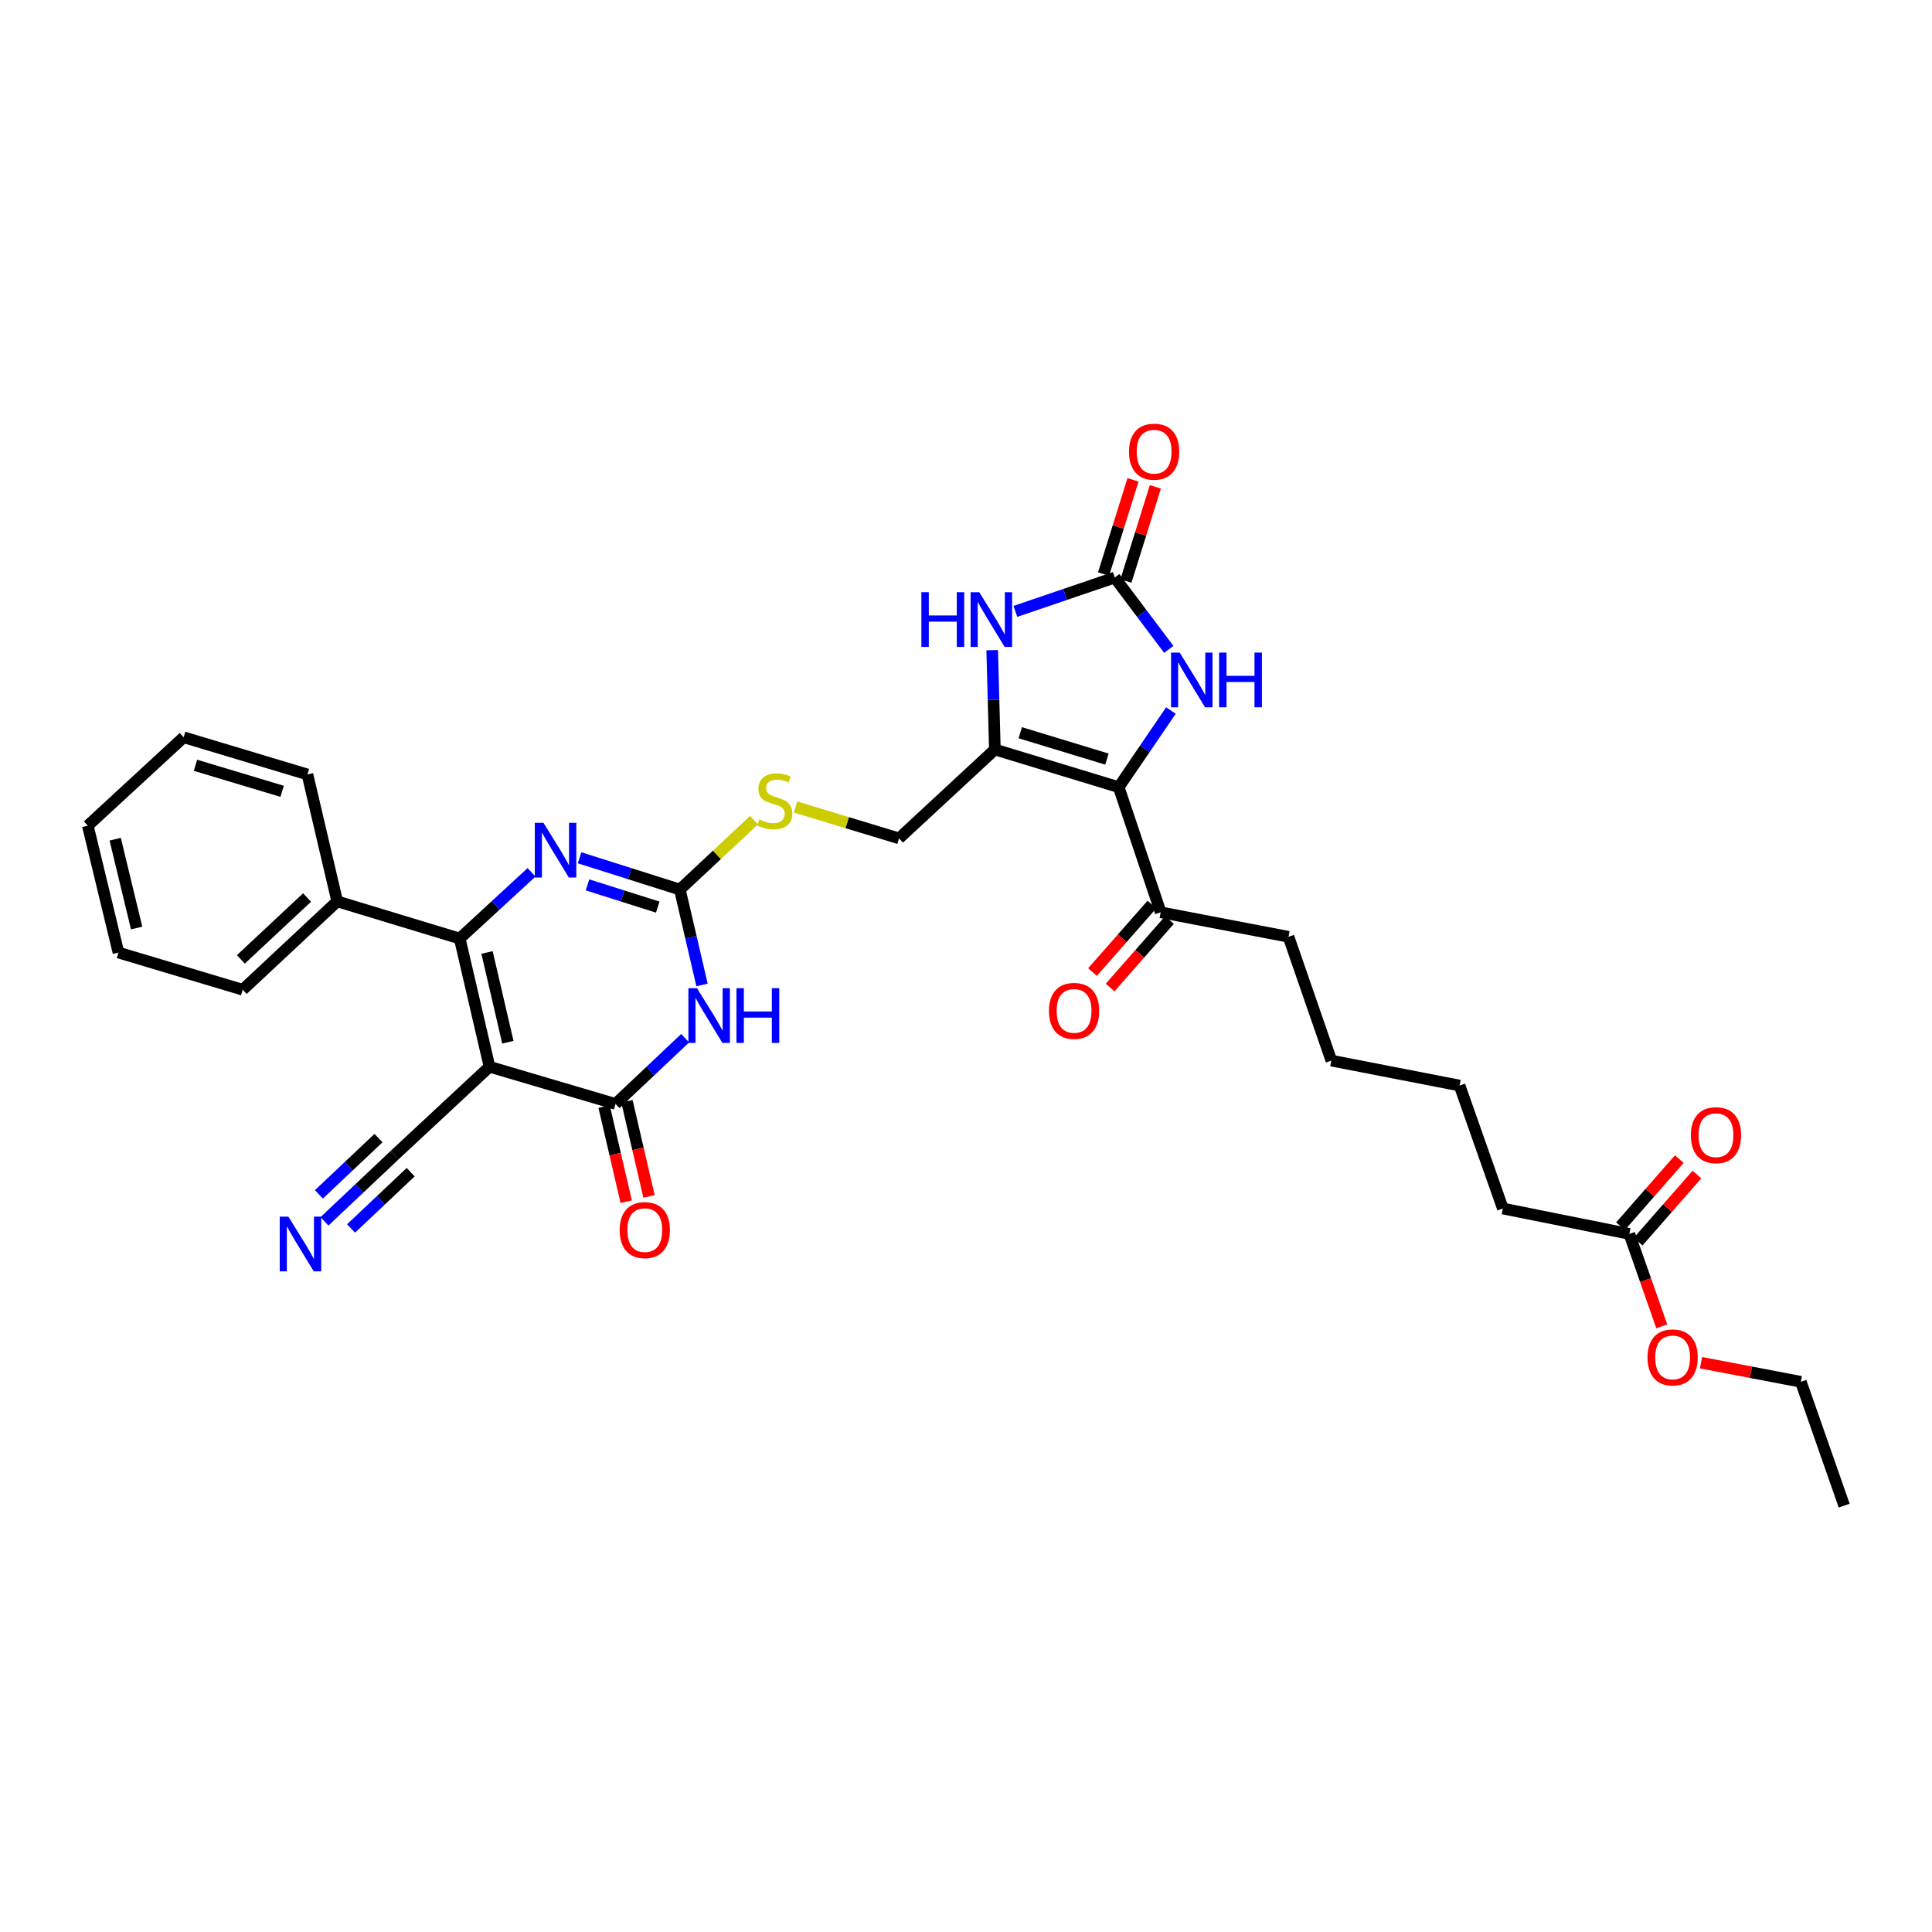 <?xml version='1.0' encoding='iso-8859-1'?>
<svg version='1.1' baseProfile='full'
              xmlns='http://www.w3.org/2000/svg'
                      xmlns:rdkit='http://www.rdkit.org/xml'
                      xmlns:xlink='http://www.w3.org/1999/xlink'
                  xml:space='preserve'
width='1000px' height='1000px' viewBox='0 0 1000 1000'>
<!-- END OF HEADER -->
<rect style='opacity:1.0;fill:#FFFFFF;stroke:none' width='1000' height='1000' x='0' y='0'> </rect>
<path class='bond-0' d='M 253.369,552.146 L 237.952,485.783' style='fill:none;fill-rule:evenodd;stroke:#000000;stroke-width:6px;stroke-linecap:butt;stroke-linejoin:miter;stroke-opacity:1' />
<path class='bond-0' d='M 262.87,539.447 L 252.079,492.993' style='fill:none;fill-rule:evenodd;stroke:#000000;stroke-width:6px;stroke-linecap:butt;stroke-linejoin:miter;stroke-opacity:1' />
<path class='bond-3' d='M 253.369,552.146 L 318.593,571.396' style='fill:none;fill-rule:evenodd;stroke:#000000;stroke-width:6px;stroke-linecap:butt;stroke-linejoin:miter;stroke-opacity:1' />
<path class='bond-10' d='M 253.369,552.146 L 204.236,597.903' style='fill:none;fill-rule:evenodd;stroke:#000000;stroke-width:6px;stroke-linecap:butt;stroke-linejoin:miter;stroke-opacity:1' />
<path class='bond-5' d='M 237.952,485.783 L 256.542,468.643' style='fill:none;fill-rule:evenodd;stroke:#000000;stroke-width:6px;stroke-linecap:butt;stroke-linejoin:miter;stroke-opacity:1' />
<path class='bond-5' d='M 256.542,468.643 L 275.131,451.503' style='fill:none;fill-rule:evenodd;stroke:#0000FF;stroke-width:6px;stroke-linecap:butt;stroke-linejoin:miter;stroke-opacity:1' />
<path class='bond-16' d='M 237.952,485.783 L 174.548,466.553' style='fill:none;fill-rule:evenodd;stroke:#000000;stroke-width:6px;stroke-linecap:butt;stroke-linejoin:miter;stroke-opacity:1' />
<path class='bond-1' d='M 354.64,537.369 L 336.616,554.383' style='fill:none;fill-rule:evenodd;stroke:#0000FF;stroke-width:6px;stroke-linecap:butt;stroke-linejoin:miter;stroke-opacity:1' />
<path class='bond-1' d='M 336.616,554.383 L 318.593,571.396' style='fill:none;fill-rule:evenodd;stroke:#000000;stroke-width:6px;stroke-linecap:butt;stroke-linejoin:miter;stroke-opacity:1' />
<path class='bond-6' d='M 363.367,509.824 L 357.63,485.126' style='fill:none;fill-rule:evenodd;stroke:#0000FF;stroke-width:6px;stroke-linecap:butt;stroke-linejoin:miter;stroke-opacity:1' />
<path class='bond-6' d='M 357.63,485.126 L 351.892,460.428' style='fill:none;fill-rule:evenodd;stroke:#000000;stroke-width:6px;stroke-linecap:butt;stroke-linejoin:miter;stroke-opacity:1' />
<path class='bond-2' d='M 579.037,407.434 L 514.945,387.941' style='fill:none;fill-rule:evenodd;stroke:#000000;stroke-width:6px;stroke-linecap:butt;stroke-linejoin:miter;stroke-opacity:1' />
<path class='bond-2' d='M 572.952,392.906 L 528.088,379.261' style='fill:none;fill-rule:evenodd;stroke:#000000;stroke-width:6px;stroke-linecap:butt;stroke-linejoin:miter;stroke-opacity:1' />
<path class='bond-8' d='M 579.037,407.434 L 592.553,387.603' style='fill:none;fill-rule:evenodd;stroke:#000000;stroke-width:6px;stroke-linecap:butt;stroke-linejoin:miter;stroke-opacity:1' />
<path class='bond-8' d='M 592.553,387.603 L 606.069,367.772' style='fill:none;fill-rule:evenodd;stroke:#0000FF;stroke-width:6px;stroke-linecap:butt;stroke-linejoin:miter;stroke-opacity:1' />
<path class='bond-12' d='M 579.037,407.434 L 600.767,472.206' style='fill:none;fill-rule:evenodd;stroke:#000000;stroke-width:6px;stroke-linecap:butt;stroke-linejoin:miter;stroke-opacity:1' />
<path class='bond-15' d='M 312.686,572.768 L 318.405,597.383' style='fill:none;fill-rule:evenodd;stroke:#000000;stroke-width:6px;stroke-linecap:butt;stroke-linejoin:miter;stroke-opacity:1' />
<path class='bond-15' d='M 318.405,597.383 L 324.124,621.998' style='fill:none;fill-rule:evenodd;stroke:#FF0000;stroke-width:6px;stroke-linecap:butt;stroke-linejoin:miter;stroke-opacity:1' />
<path class='bond-15' d='M 324.5,570.024 L 330.219,594.639' style='fill:none;fill-rule:evenodd;stroke:#000000;stroke-width:6px;stroke-linecap:butt;stroke-linejoin:miter;stroke-opacity:1' />
<path class='bond-15' d='M 330.219,594.639 L 335.937,619.253' style='fill:none;fill-rule:evenodd;stroke:#FF0000;stroke-width:6px;stroke-linecap:butt;stroke-linejoin:miter;stroke-opacity:1' />
<path class='bond-4' d='M 514.945,387.941 L 465.34,433.941' style='fill:none;fill-rule:evenodd;stroke:#000000;stroke-width:6px;stroke-linecap:butt;stroke-linejoin:miter;stroke-opacity:1' />
<path class='bond-9' d='M 514.945,387.941 L 514.25,362.232' style='fill:none;fill-rule:evenodd;stroke:#000000;stroke-width:6px;stroke-linecap:butt;stroke-linejoin:miter;stroke-opacity:1' />
<path class='bond-9' d='M 514.25,362.232 L 513.554,336.524' style='fill:none;fill-rule:evenodd;stroke:#0000FF;stroke-width:6px;stroke-linecap:butt;stroke-linejoin:miter;stroke-opacity:1' />
<path class='bond-33' d='M 299.985,443.983 L 325.938,452.205' style='fill:none;fill-rule:evenodd;stroke:#0000FF;stroke-width:6px;stroke-linecap:butt;stroke-linejoin:miter;stroke-opacity:1' />
<path class='bond-33' d='M 325.938,452.205 L 351.892,460.428' style='fill:none;fill-rule:evenodd;stroke:#000000;stroke-width:6px;stroke-linecap:butt;stroke-linejoin:miter;stroke-opacity:1' />
<path class='bond-33' d='M 304.108,458.011 L 322.275,463.767' style='fill:none;fill-rule:evenodd;stroke:#0000FF;stroke-width:6px;stroke-linecap:butt;stroke-linejoin:miter;stroke-opacity:1' />
<path class='bond-33' d='M 322.275,463.767 L 340.443,469.523' style='fill:none;fill-rule:evenodd;stroke:#000000;stroke-width:6px;stroke-linecap:butt;stroke-linejoin:miter;stroke-opacity:1' />
<path class='bond-13' d='M 351.892,460.428 L 371.078,442.474' style='fill:none;fill-rule:evenodd;stroke:#000000;stroke-width:6px;stroke-linecap:butt;stroke-linejoin:miter;stroke-opacity:1' />
<path class='bond-13' d='M 371.078,442.474 L 390.263,424.519' style='fill:none;fill-rule:evenodd;stroke:#CCCC00;stroke-width:6px;stroke-linecap:butt;stroke-linejoin:miter;stroke-opacity:1' />
<path class='bond-7' d='M 576.988,298.938 L 551.27,307.695' style='fill:none;fill-rule:evenodd;stroke:#000000;stroke-width:6px;stroke-linecap:butt;stroke-linejoin:miter;stroke-opacity:1' />
<path class='bond-7' d='M 551.27,307.695 L 525.552,316.451' style='fill:none;fill-rule:evenodd;stroke:#0000FF;stroke-width:6px;stroke-linecap:butt;stroke-linejoin:miter;stroke-opacity:1' />
<path class='bond-17' d='M 582.777,300.747 L 590.395,276.366' style='fill:none;fill-rule:evenodd;stroke:#000000;stroke-width:6px;stroke-linecap:butt;stroke-linejoin:miter;stroke-opacity:1' />
<path class='bond-17' d='M 590.395,276.366 L 598.013,251.985' style='fill:none;fill-rule:evenodd;stroke:#FF0000;stroke-width:6px;stroke-linecap:butt;stroke-linejoin:miter;stroke-opacity:1' />
<path class='bond-17' d='M 571.2,297.13 L 578.818,272.749' style='fill:none;fill-rule:evenodd;stroke:#000000;stroke-width:6px;stroke-linecap:butt;stroke-linejoin:miter;stroke-opacity:1' />
<path class='bond-17' d='M 578.818,272.749 L 586.437,248.368' style='fill:none;fill-rule:evenodd;stroke:#FF0000;stroke-width:6px;stroke-linecap:butt;stroke-linejoin:miter;stroke-opacity:1' />
<path class='bond-35' d='M 576.988,298.938 L 590.975,317.526' style='fill:none;fill-rule:evenodd;stroke:#000000;stroke-width:6px;stroke-linecap:butt;stroke-linejoin:miter;stroke-opacity:1' />
<path class='bond-35' d='M 590.975,317.526 L 604.962,336.115' style='fill:none;fill-rule:evenodd;stroke:#0000FF;stroke-width:6px;stroke-linecap:butt;stroke-linejoin:miter;stroke-opacity:1' />
<path class='bond-11' d='M 204.236,597.903 L 186.088,615.034' style='fill:none;fill-rule:evenodd;stroke:#000000;stroke-width:6px;stroke-linecap:butt;stroke-linejoin:miter;stroke-opacity:1' />
<path class='bond-11' d='M 186.088,615.034 L 167.941,632.164' style='fill:none;fill-rule:evenodd;stroke:#0000FF;stroke-width:6px;stroke-linecap:butt;stroke-linejoin:miter;stroke-opacity:1' />
<path class='bond-11' d='M 195.91,589.084 L 180.485,603.645' style='fill:none;fill-rule:evenodd;stroke:#000000;stroke-width:6px;stroke-linecap:butt;stroke-linejoin:miter;stroke-opacity:1' />
<path class='bond-11' d='M 180.485,603.645 L 165.06,618.206' style='fill:none;fill-rule:evenodd;stroke:#0000FF;stroke-width:6px;stroke-linecap:butt;stroke-linejoin:miter;stroke-opacity:1' />
<path class='bond-11' d='M 212.561,606.723 L 197.136,621.284' style='fill:none;fill-rule:evenodd;stroke:#000000;stroke-width:6px;stroke-linecap:butt;stroke-linejoin:miter;stroke-opacity:1' />
<path class='bond-11' d='M 197.136,621.284 L 181.711,635.845' style='fill:none;fill-rule:evenodd;stroke:#0000FF;stroke-width:6px;stroke-linecap:butt;stroke-linejoin:miter;stroke-opacity:1' />
<path class='bond-19' d='M 596.214,468.2 L 580.846,485.668' style='fill:none;fill-rule:evenodd;stroke:#000000;stroke-width:6px;stroke-linecap:butt;stroke-linejoin:miter;stroke-opacity:1' />
<path class='bond-19' d='M 580.846,485.668 L 565.477,503.136' style='fill:none;fill-rule:evenodd;stroke:#FF0000;stroke-width:6px;stroke-linecap:butt;stroke-linejoin:miter;stroke-opacity:1' />
<path class='bond-19' d='M 605.32,476.212 L 589.951,493.68' style='fill:none;fill-rule:evenodd;stroke:#000000;stroke-width:6px;stroke-linecap:butt;stroke-linejoin:miter;stroke-opacity:1' />
<path class='bond-19' d='M 589.951,493.68 L 574.583,511.148' style='fill:none;fill-rule:evenodd;stroke:#FF0000;stroke-width:6px;stroke-linecap:butt;stroke-linejoin:miter;stroke-opacity:1' />
<path class='bond-22' d='M 600.767,472.206 L 666.934,484.887' style='fill:none;fill-rule:evenodd;stroke:#000000;stroke-width:6px;stroke-linecap:butt;stroke-linejoin:miter;stroke-opacity:1' />
<path class='bond-14' d='M 411.786,417.709 L 438.563,425.825' style='fill:none;fill-rule:evenodd;stroke:#CCCC00;stroke-width:6px;stroke-linecap:butt;stroke-linejoin:miter;stroke-opacity:1' />
<path class='bond-14' d='M 438.563,425.825 L 465.34,433.941' style='fill:none;fill-rule:evenodd;stroke:#000000;stroke-width:6px;stroke-linecap:butt;stroke-linejoin:miter;stroke-opacity:1' />
<path class='bond-24' d='M 174.548,466.553 L 125.623,512.29' style='fill:none;fill-rule:evenodd;stroke:#000000;stroke-width:6px;stroke-linecap:butt;stroke-linejoin:miter;stroke-opacity:1' />
<path class='bond-24' d='M 158.927,464.554 L 124.679,496.57' style='fill:none;fill-rule:evenodd;stroke:#000000;stroke-width:6px;stroke-linecap:butt;stroke-linejoin:miter;stroke-opacity:1' />
<path class='bond-25' d='M 174.548,466.553 L 159.131,400.857' style='fill:none;fill-rule:evenodd;stroke:#000000;stroke-width:6px;stroke-linecap:butt;stroke-linejoin:miter;stroke-opacity:1' />
<path class='bond-18' d='M 843.342,638.668 L 777.882,625.529' style='fill:none;fill-rule:evenodd;stroke:#000000;stroke-width:6px;stroke-linecap:butt;stroke-linejoin:miter;stroke-opacity:1' />
<path class='bond-20' d='M 847.903,642.664 L 863.112,625.304' style='fill:none;fill-rule:evenodd;stroke:#000000;stroke-width:6px;stroke-linecap:butt;stroke-linejoin:miter;stroke-opacity:1' />
<path class='bond-20' d='M 863.112,625.304 L 878.322,607.944' style='fill:none;fill-rule:evenodd;stroke:#FF0000;stroke-width:6px;stroke-linecap:butt;stroke-linejoin:miter;stroke-opacity:1' />
<path class='bond-20' d='M 838.78,634.672 L 853.99,617.312' style='fill:none;fill-rule:evenodd;stroke:#000000;stroke-width:6px;stroke-linecap:butt;stroke-linejoin:miter;stroke-opacity:1' />
<path class='bond-20' d='M 853.99,617.312 L 869.2,599.951' style='fill:none;fill-rule:evenodd;stroke:#FF0000;stroke-width:6px;stroke-linecap:butt;stroke-linejoin:miter;stroke-opacity:1' />
<path class='bond-21' d='M 843.342,638.668 L 851.737,662.587' style='fill:none;fill-rule:evenodd;stroke:#000000;stroke-width:6px;stroke-linecap:butt;stroke-linejoin:miter;stroke-opacity:1' />
<path class='bond-21' d='M 851.737,662.587 L 860.132,686.506' style='fill:none;fill-rule:evenodd;stroke:#FF0000;stroke-width:6px;stroke-linecap:butt;stroke-linejoin:miter;stroke-opacity:1' />
<path class='bond-26' d='M 880.441,705.329 L 906.278,710.274' style='fill:none;fill-rule:evenodd;stroke:#FF0000;stroke-width:6px;stroke-linecap:butt;stroke-linejoin:miter;stroke-opacity:1' />
<path class='bond-26' d='M 906.278,710.274 L 932.115,715.219' style='fill:none;fill-rule:evenodd;stroke:#000000;stroke-width:6px;stroke-linecap:butt;stroke-linejoin:miter;stroke-opacity:1' />
<path class='bond-28' d='M 666.934,484.887 L 689.109,548.965' style='fill:none;fill-rule:evenodd;stroke:#000000;stroke-width:6px;stroke-linecap:butt;stroke-linejoin:miter;stroke-opacity:1' />
<path class='bond-23' d='M 777.882,625.529 L 755.471,561.875' style='fill:none;fill-rule:evenodd;stroke:#000000;stroke-width:6px;stroke-linecap:butt;stroke-linejoin:miter;stroke-opacity:1' />
<path class='bond-31' d='M 125.623,512.29 L 61.309,493.04' style='fill:none;fill-rule:evenodd;stroke:#000000;stroke-width:6px;stroke-linecap:butt;stroke-linejoin:miter;stroke-opacity:1' />
<path class='bond-30' d='M 159.131,400.857 L 95.053,381.607' style='fill:none;fill-rule:evenodd;stroke:#000000;stroke-width:6px;stroke-linecap:butt;stroke-linejoin:miter;stroke-opacity:1' />
<path class='bond-30' d='M 146.03,409.585 L 101.175,396.11' style='fill:none;fill-rule:evenodd;stroke:#000000;stroke-width:6px;stroke-linecap:butt;stroke-linejoin:miter;stroke-opacity:1' />
<path class='bond-29' d='M 932.115,715.219 L 954.545,779.31' style='fill:none;fill-rule:evenodd;stroke:#000000;stroke-width:6px;stroke-linecap:butt;stroke-linejoin:miter;stroke-opacity:1' />
<path class='bond-27' d='M 755.471,561.875 L 689.109,548.965' style='fill:none;fill-rule:evenodd;stroke:#000000;stroke-width:6px;stroke-linecap:butt;stroke-linejoin:miter;stroke-opacity:1' />
<path class='bond-32' d='M 95.053,381.607 L 45.455,427.365' style='fill:none;fill-rule:evenodd;stroke:#000000;stroke-width:6px;stroke-linecap:butt;stroke-linejoin:miter;stroke-opacity:1' />
<path class='bond-34' d='M 61.309,493.04 L 45.455,427.365' style='fill:none;fill-rule:evenodd;stroke:#000000;stroke-width:6px;stroke-linecap:butt;stroke-linejoin:miter;stroke-opacity:1' />
<path class='bond-34' d='M 70.721,480.342 L 59.622,434.37' style='fill:none;fill-rule:evenodd;stroke:#000000;stroke-width:6px;stroke-linecap:butt;stroke-linejoin:miter;stroke-opacity:1' />
<path  class='atom-2' d='M 360.786 511.498
L 370.066 526.498
Q 370.986 527.978, 372.466 530.658
Q 373.946 533.338, 374.026 533.498
L 374.026 511.498
L 377.786 511.498
L 377.786 539.818
L 373.906 539.818
L 363.946 523.418
Q 362.786 521.498, 361.546 519.298
Q 360.346 517.098, 359.986 516.418
L 359.986 539.818
L 356.306 539.818
L 356.306 511.498
L 360.786 511.498
' fill='#0000FF'/>
<path  class='atom-2' d='M 381.186 511.498
L 385.026 511.498
L 385.026 523.538
L 399.506 523.538
L 399.506 511.498
L 403.346 511.498
L 403.346 539.818
L 399.506 539.818
L 399.506 526.738
L 385.026 526.738
L 385.026 539.818
L 381.186 539.818
L 381.186 511.498
' fill='#0000FF'/>
<path  class='atom-6' d='M 281.298 425.885
L 290.578 440.885
Q 291.498 442.365, 292.978 445.045
Q 294.458 447.725, 294.538 447.885
L 294.538 425.885
L 298.298 425.885
L 298.298 454.205
L 294.418 454.205
L 284.458 437.805
Q 283.298 435.885, 282.058 433.685
Q 280.858 431.485, 280.498 430.805
L 280.498 454.205
L 276.818 454.205
L 276.818 425.885
L 281.298 425.885
' fill='#0000FF'/>
<path  class='atom-9' d='M 610.604 337.773
L 619.884 352.773
Q 620.804 354.253, 622.284 356.933
Q 623.764 359.613, 623.844 359.773
L 623.844 337.773
L 627.604 337.773
L 627.604 366.093
L 623.724 366.093
L 613.764 349.693
Q 612.604 347.773, 611.364 345.573
Q 610.164 343.373, 609.804 342.693
L 609.804 366.093
L 606.124 366.093
L 606.124 337.773
L 610.604 337.773
' fill='#0000FF'/>
<path  class='atom-9' d='M 631.004 337.773
L 634.844 337.773
L 634.844 349.813
L 649.324 349.813
L 649.324 337.773
L 653.164 337.773
L 653.164 366.093
L 649.324 366.093
L 649.324 353.013
L 634.844 353.013
L 634.844 366.093
L 631.004 366.093
L 631.004 337.773
' fill='#0000FF'/>
<path  class='atom-10' d='M 476.906 306.522
L 480.746 306.522
L 480.746 318.562
L 495.226 318.562
L 495.226 306.522
L 499.066 306.522
L 499.066 334.842
L 495.226 334.842
L 495.226 321.762
L 480.746 321.762
L 480.746 334.842
L 476.906 334.842
L 476.906 306.522
' fill='#0000FF'/>
<path  class='atom-10' d='M 506.866 306.522
L 516.146 321.522
Q 517.066 323.002, 518.546 325.682
Q 520.026 328.362, 520.106 328.522
L 520.106 306.522
L 523.866 306.522
L 523.866 334.842
L 519.986 334.842
L 510.026 318.442
Q 508.866 316.522, 507.626 314.322
Q 506.426 312.122, 506.066 311.442
L 506.066 334.842
L 502.386 334.842
L 502.386 306.522
L 506.866 306.522
' fill='#0000FF'/>
<path  class='atom-12' d='M 149.267 629.723
L 158.547 644.723
Q 159.467 646.203, 160.947 648.883
Q 162.427 651.563, 162.507 651.723
L 162.507 629.723
L 166.267 629.723
L 166.267 658.043
L 162.387 658.043
L 152.427 641.643
Q 151.267 639.723, 150.027 637.523
Q 148.827 635.323, 148.467 634.643
L 148.467 658.043
L 144.787 658.043
L 144.787 629.723
L 149.267 629.723
' fill='#0000FF'/>
<path  class='atom-14' d='M 393.026 424.168
Q 393.346 424.288, 394.666 424.848
Q 395.986 425.408, 397.426 425.768
Q 398.906 426.088, 400.346 426.088
Q 403.026 426.088, 404.586 424.808
Q 406.146 423.488, 406.146 421.208
Q 406.146 419.648, 405.346 418.688
Q 404.586 417.728, 403.386 417.208
Q 402.186 416.688, 400.186 416.088
Q 397.666 415.328, 396.146 414.608
Q 394.666 413.888, 393.586 412.368
Q 392.546 410.848, 392.546 408.288
Q 392.546 404.728, 394.946 402.528
Q 397.386 400.328, 402.186 400.328
Q 405.466 400.328, 409.186 401.888
L 408.266 404.968
Q 404.866 403.568, 402.306 403.568
Q 399.546 403.568, 398.026 404.728
Q 396.506 405.848, 396.546 407.808
Q 396.546 409.328, 397.306 410.248
Q 398.106 411.168, 399.226 411.688
Q 400.386 412.208, 402.306 412.808
Q 404.866 413.608, 406.386 414.408
Q 407.906 415.208, 408.986 416.848
Q 410.106 418.448, 410.106 421.208
Q 410.106 425.128, 407.466 427.248
Q 404.866 429.328, 400.506 429.328
Q 397.986 429.328, 396.066 428.768
Q 394.186 428.248, 391.946 427.328
L 393.026 424.168
' fill='#CCCC00'/>
<path  class='atom-16' d='M 320.747 636.7
Q 320.747 629.9, 324.107 626.1
Q 327.467 622.3, 333.747 622.3
Q 340.027 622.3, 343.387 626.1
Q 346.747 629.9, 346.747 636.7
Q 346.747 643.58, 343.347 647.5
Q 339.947 651.38, 333.747 651.38
Q 327.507 651.38, 324.107 647.5
Q 320.747 643.62, 320.747 636.7
M 333.747 648.18
Q 338.067 648.18, 340.387 645.3
Q 342.747 642.38, 342.747 636.7
Q 342.747 631.14, 340.387 628.34
Q 338.067 625.5, 333.747 625.5
Q 329.427 625.5, 327.067 628.3
Q 324.747 631.1, 324.747 636.7
Q 324.747 642.42, 327.067 645.3
Q 329.427 648.18, 333.747 648.18
' fill='#FF0000'/>
<path  class='atom-18' d='M 584.371 233.788
Q 584.371 226.988, 587.731 223.188
Q 591.091 219.388, 597.371 219.388
Q 603.651 219.388, 607.011 223.188
Q 610.371 226.988, 610.371 233.788
Q 610.371 240.668, 606.971 244.588
Q 603.571 248.468, 597.371 248.468
Q 591.131 248.468, 587.731 244.588
Q 584.371 240.708, 584.371 233.788
M 597.371 245.268
Q 601.691 245.268, 604.011 242.388
Q 606.371 239.468, 606.371 233.788
Q 606.371 228.228, 604.011 225.428
Q 601.691 222.588, 597.371 222.588
Q 593.051 222.588, 590.691 225.388
Q 588.371 228.188, 588.371 233.788
Q 588.371 239.508, 590.691 242.388
Q 593.051 245.268, 597.371 245.268
' fill='#FF0000'/>
<path  class='atom-20' d='M 542.939 523.239
Q 542.939 516.439, 546.299 512.639
Q 549.659 508.839, 555.939 508.839
Q 562.219 508.839, 565.579 512.639
Q 568.939 516.439, 568.939 523.239
Q 568.939 530.119, 565.539 534.039
Q 562.139 537.919, 555.939 537.919
Q 549.699 537.919, 546.299 534.039
Q 542.939 530.159, 542.939 523.239
M 555.939 534.719
Q 560.259 534.719, 562.579 531.839
Q 564.939 528.919, 564.939 523.239
Q 564.939 517.679, 562.579 514.879
Q 560.259 512.039, 555.939 512.039
Q 551.619 512.039, 549.259 514.839
Q 546.939 517.639, 546.939 523.239
Q 546.939 528.959, 549.259 531.839
Q 551.619 534.719, 555.939 534.719
' fill='#FF0000'/>
<path  class='atom-21' d='M 875.183 587.566
Q 875.183 580.766, 878.543 576.966
Q 881.903 573.166, 888.183 573.166
Q 894.463 573.166, 897.823 576.966
Q 901.183 580.766, 901.183 587.566
Q 901.183 594.446, 897.783 598.366
Q 894.383 602.246, 888.183 602.246
Q 881.943 602.246, 878.543 598.366
Q 875.183 594.486, 875.183 587.566
M 888.183 599.046
Q 892.503 599.046, 894.823 596.166
Q 897.183 593.246, 897.183 587.566
Q 897.183 582.006, 894.823 579.206
Q 892.503 576.366, 888.183 576.366
Q 883.863 576.366, 881.503 579.166
Q 879.183 581.966, 879.183 587.566
Q 879.183 593.286, 881.503 596.166
Q 883.863 599.046, 888.183 599.046
' fill='#FF0000'/>
<path  class='atom-22' d='M 852.752 702.597
Q 852.752 695.797, 856.112 691.997
Q 859.472 688.197, 865.752 688.197
Q 872.032 688.197, 875.392 691.997
Q 878.752 695.797, 878.752 702.597
Q 878.752 709.477, 875.352 713.397
Q 871.952 717.277, 865.752 717.277
Q 859.512 717.277, 856.112 713.397
Q 852.752 709.517, 852.752 702.597
M 865.752 714.077
Q 870.072 714.077, 872.392 711.197
Q 874.752 708.277, 874.752 702.597
Q 874.752 697.037, 872.392 694.237
Q 870.072 691.397, 865.752 691.397
Q 861.432 691.397, 859.072 694.197
Q 856.752 696.997, 856.752 702.597
Q 856.752 708.317, 859.072 711.197
Q 861.432 714.077, 865.752 714.077
' fill='#FF0000'/>
</svg>
